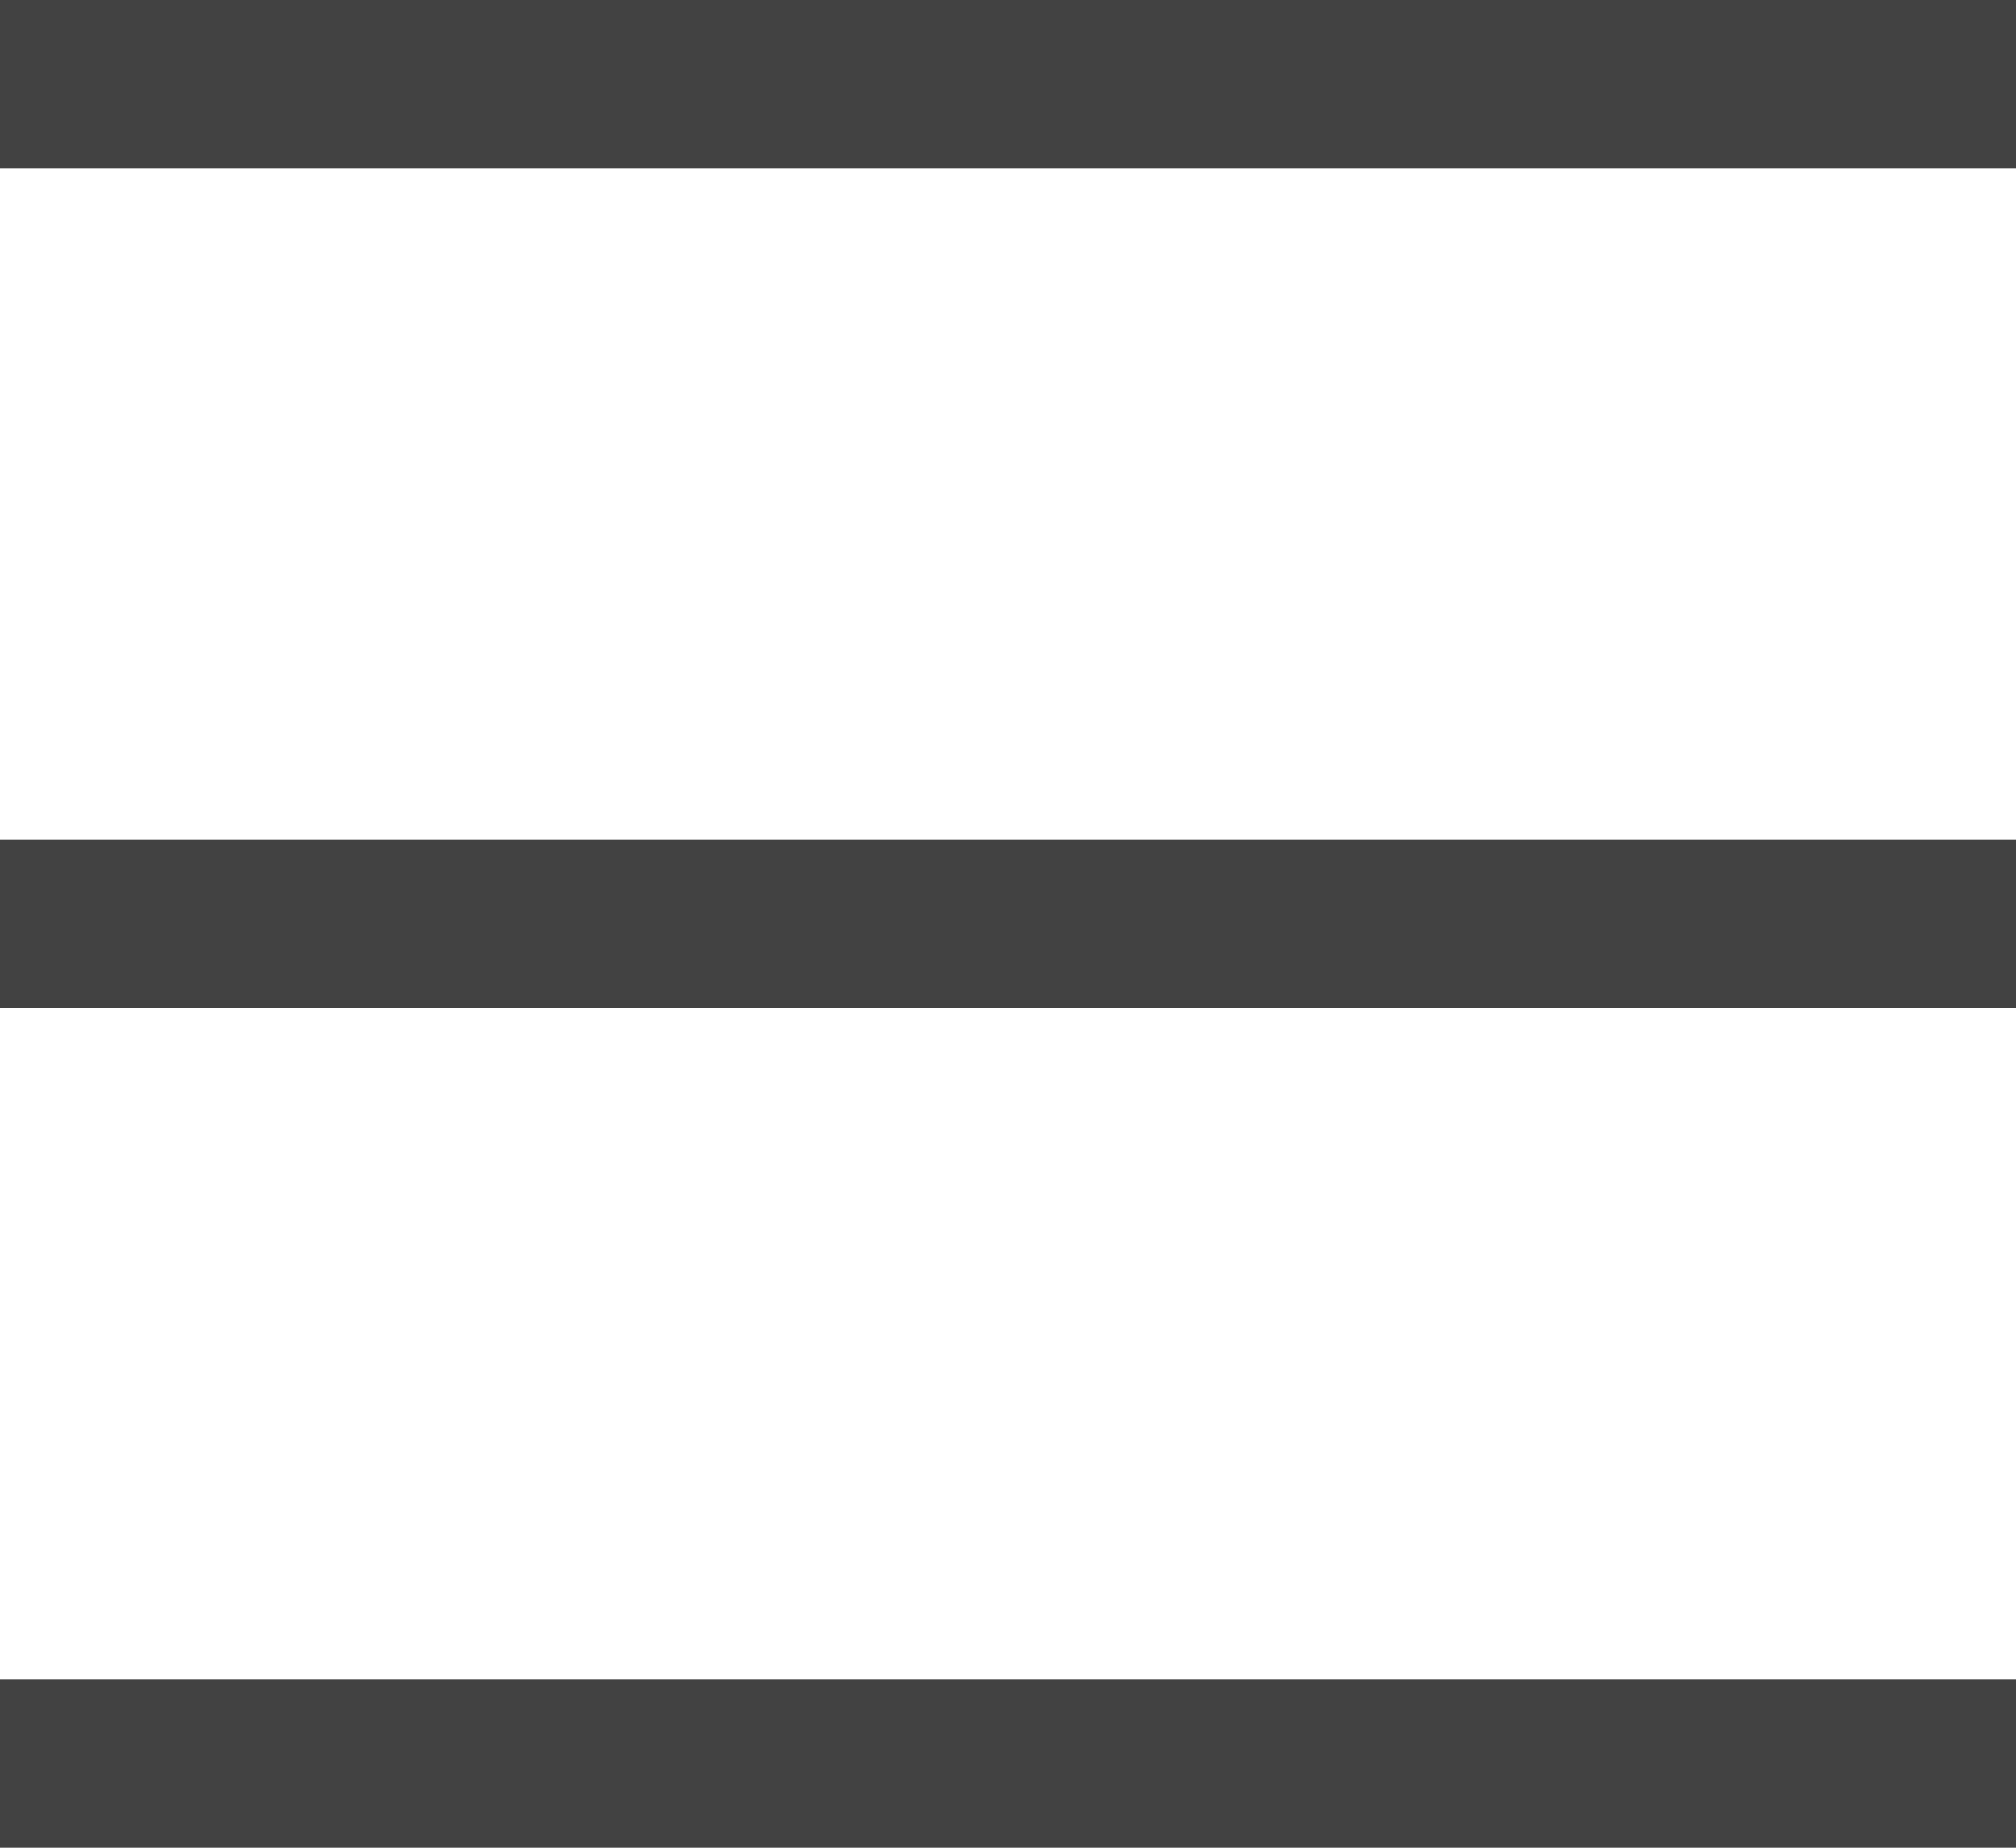 <?xml version="1.0" encoding="UTF-8"?> <svg xmlns="http://www.w3.org/2000/svg" width="24" height="22" viewBox="0 0 24 22" fill="none"> <path d="M0 0H24V2H0V0Z" fill="#424242"></path> <path d="M0 10H24V12H0V10Z" fill="#424242"></path> <path d="M0 20H24V22H0V20Z" fill="#424242"></path> </svg> 